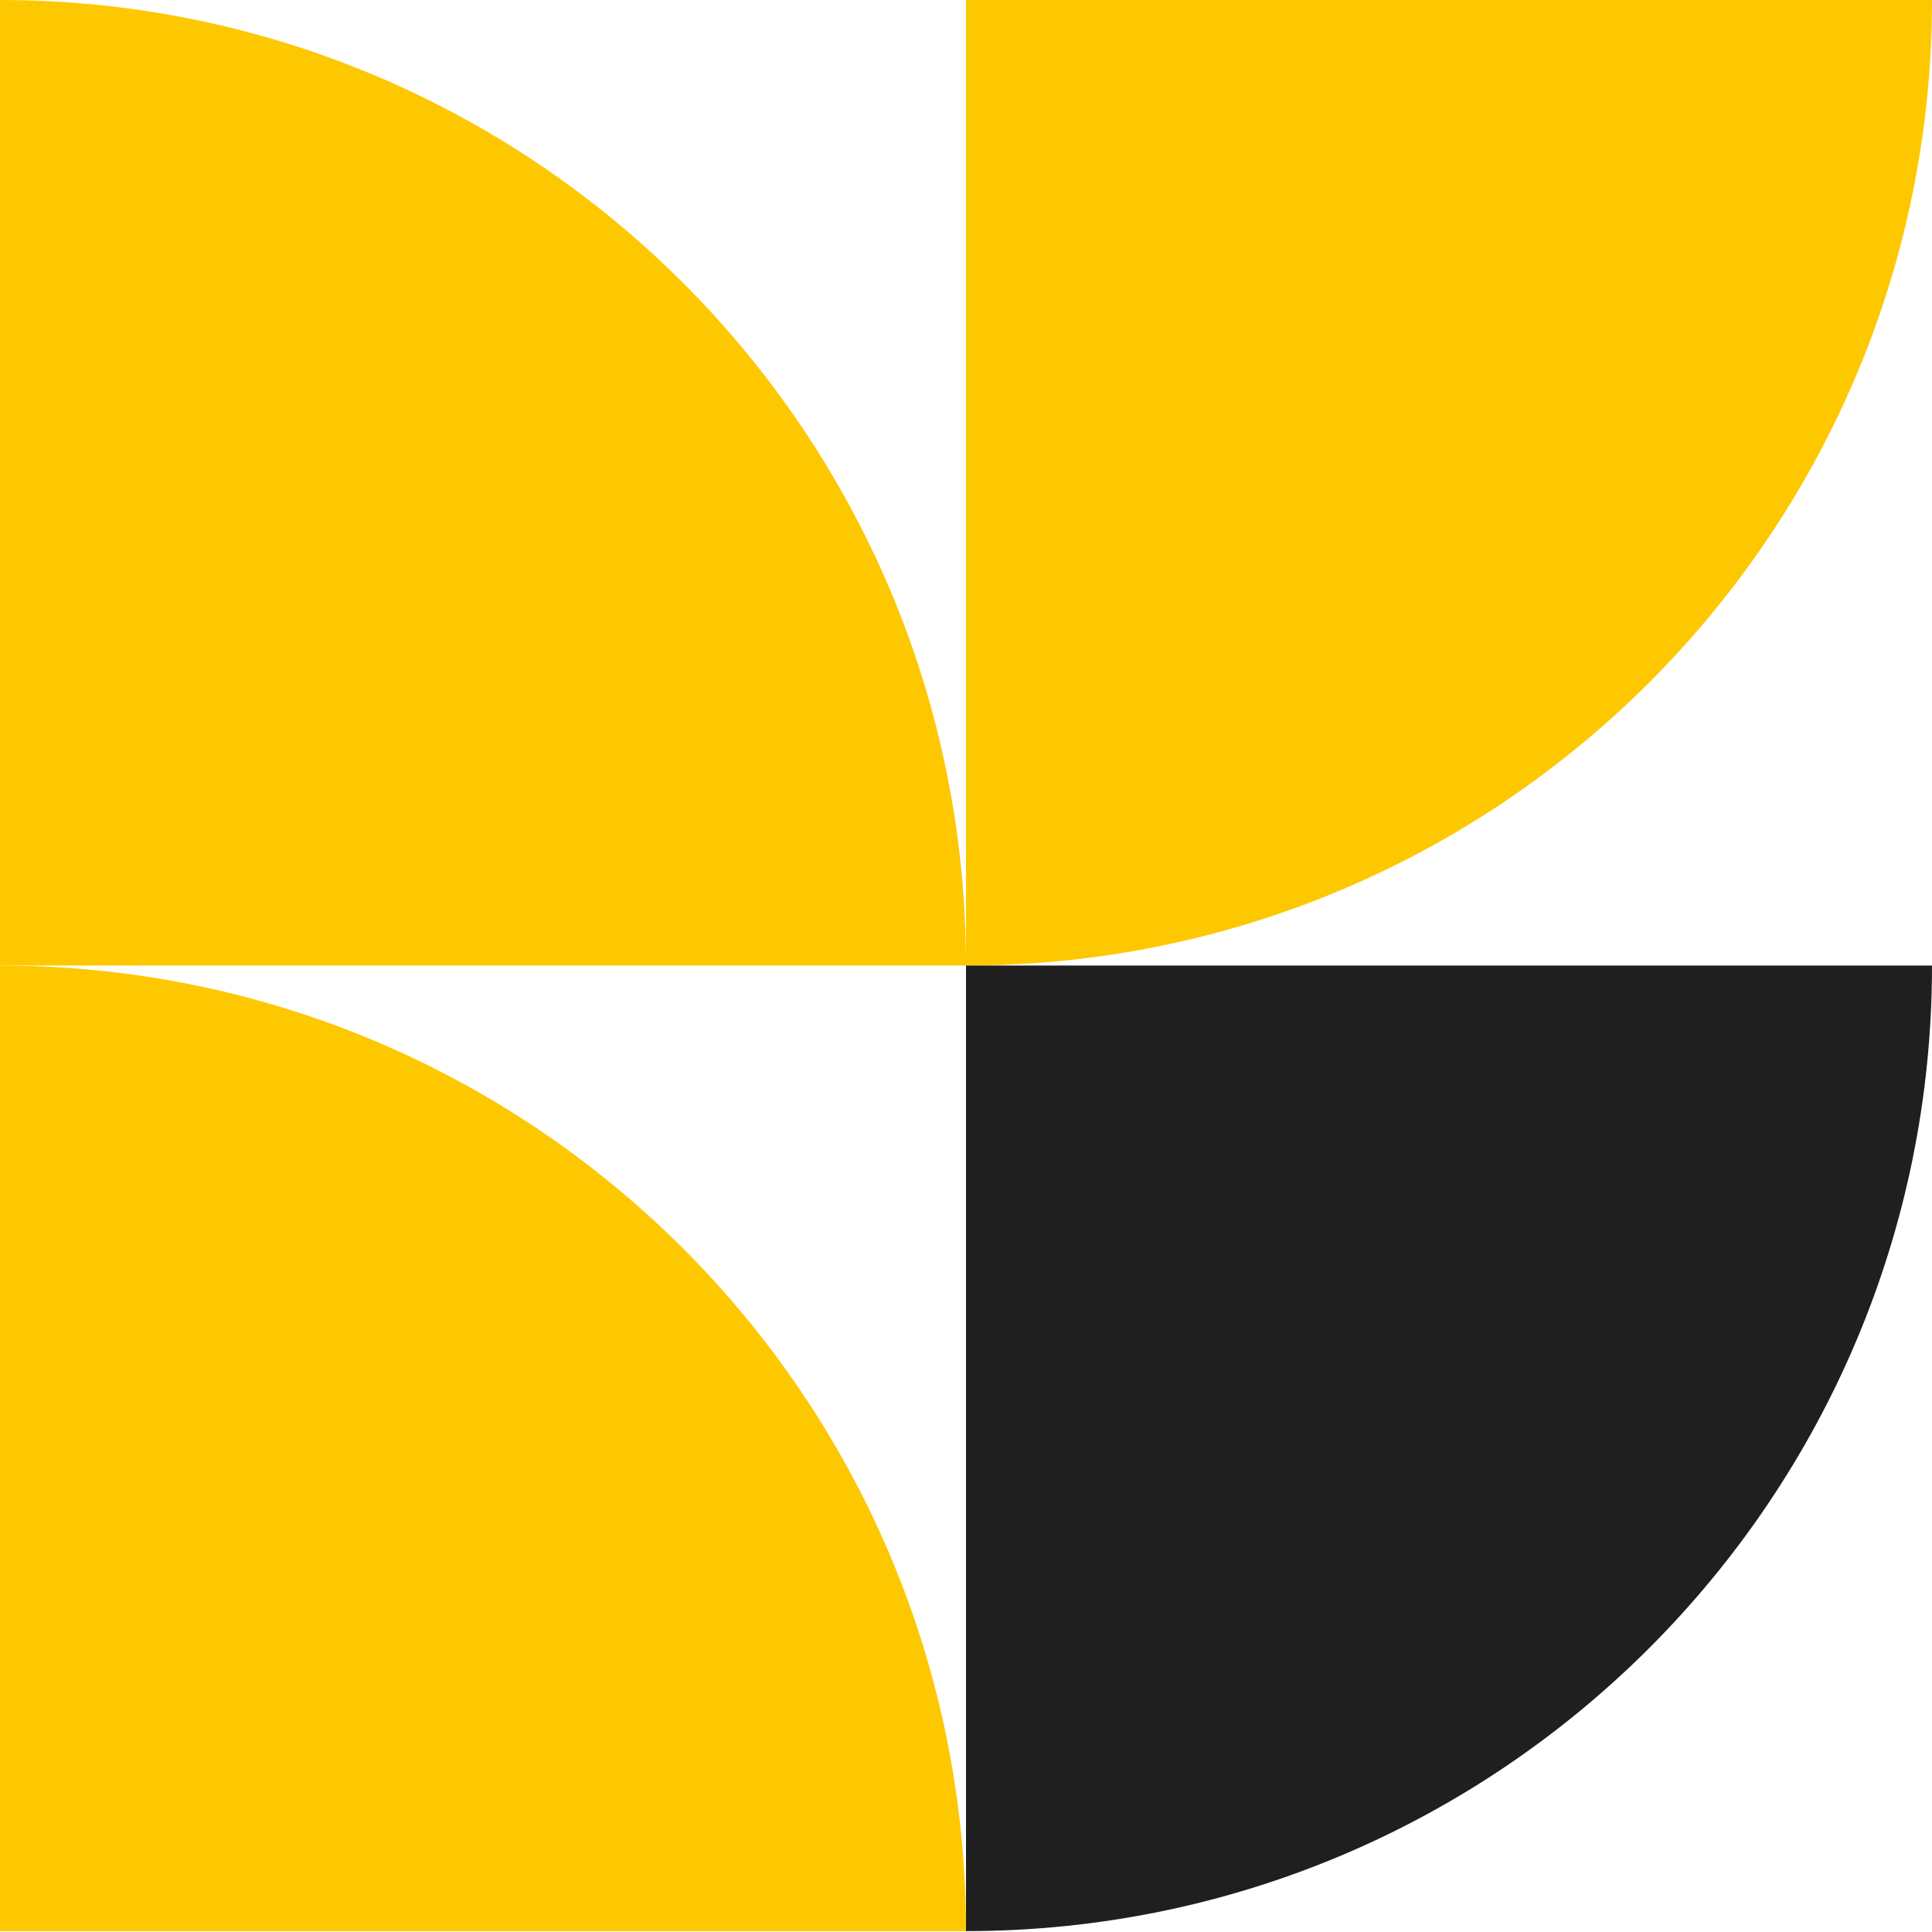 <?xml version="1.0" encoding="UTF-8"?>
<svg xmlns="http://www.w3.org/2000/svg" width="145" height="145" viewBox="0 0 145 145" fill="none">
  <path d="M72.5 72.466H0V0C40.033 0 72.5 32.452 72.5 72.466Z" fill="#FEC800"></path>
  <path d="M72.5 72.466V0H145C145 40.014 112.533 72.466 72.5 72.466Z" fill="#FEC800"></path>
  <path d="M72.5 144.933H0V72.466C40.033 72.466 72.5 104.918 72.5 144.933Z" fill="#FEC800"></path>
  <path d="M72.5 144.933V72.466H145C145 112.481 112.533 144.933 72.5 144.933Z" fill="#1F1F1F"></path>
</svg>
